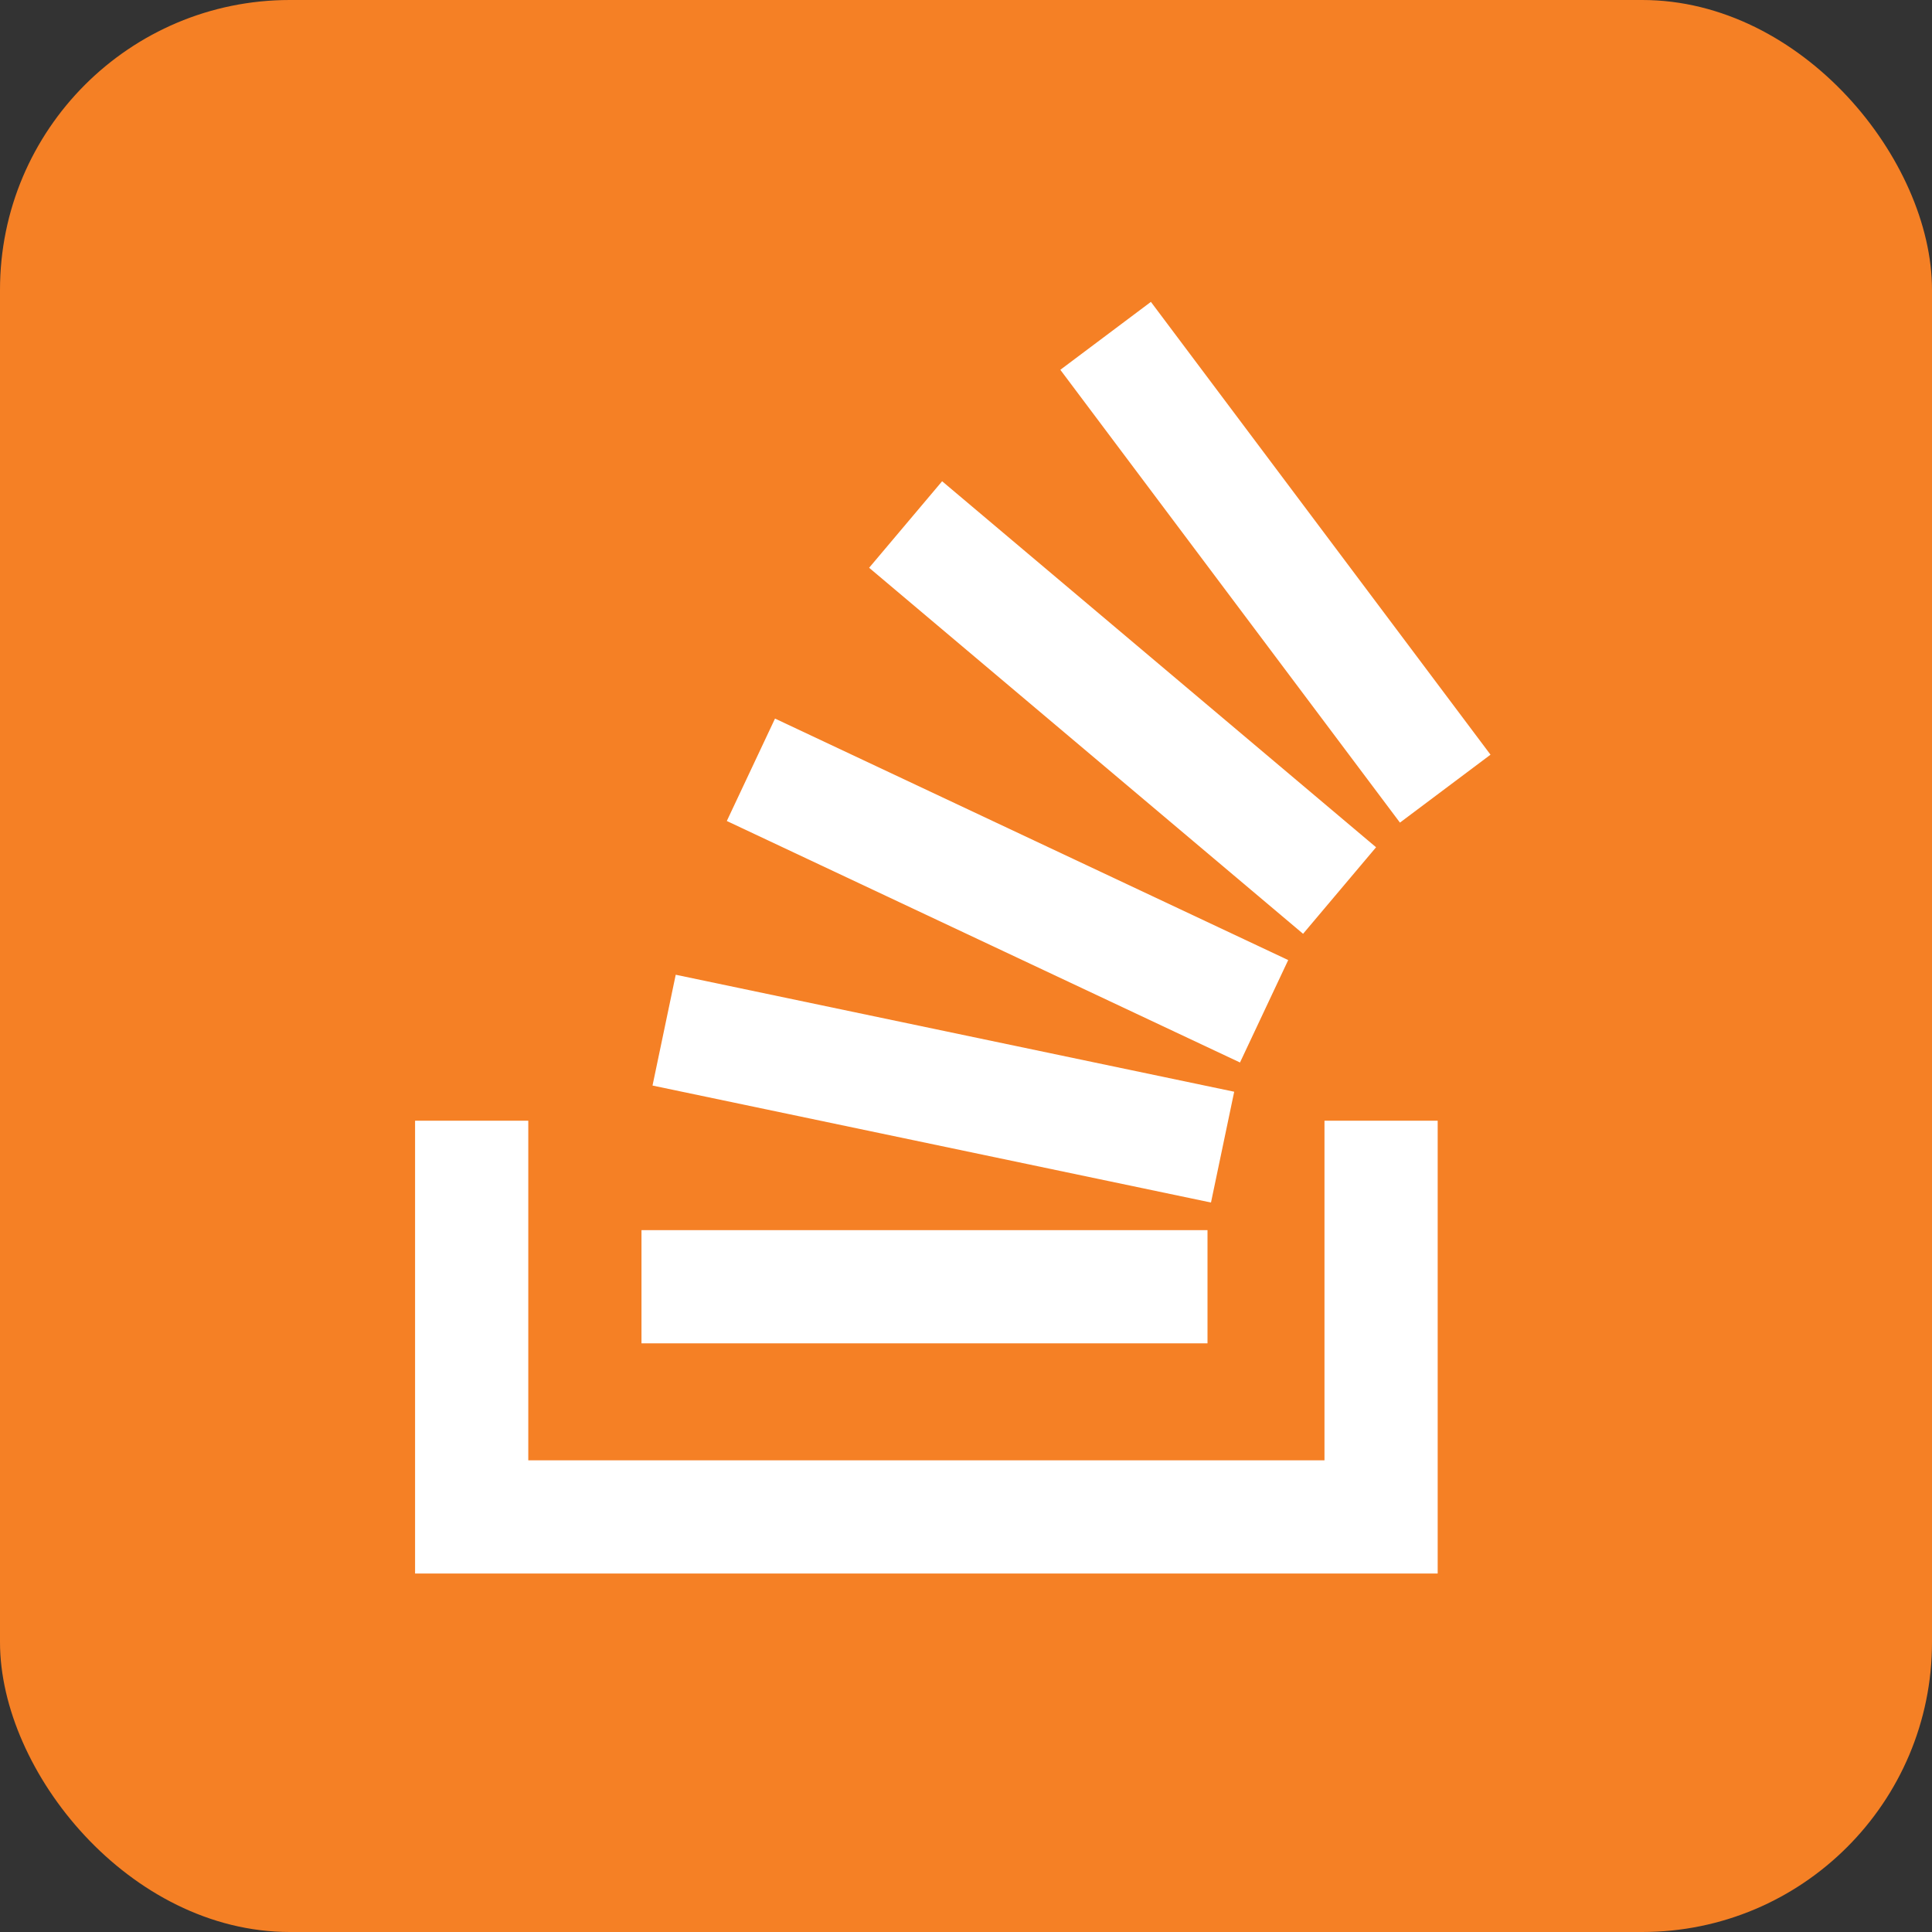 <svg xmlns="http://www.w3.org/2000/svg" stroke="#fff" stroke-width="30" aria-label="Stack Overflow" role="img" viewBox="0 0 512 512"><rect x="0" y="0" width="512" height="512" fill="#333333" stroke="none"/><rect width="512" height="512" fill="#f58025" stroke="none" rx="15%"/><path fill="none" d="M125 297v105h241V297"/><path d="M170 341h150m-144-68l148 31M199 204l136 64m-95-129l115 97M293 89l90 120"/></svg>